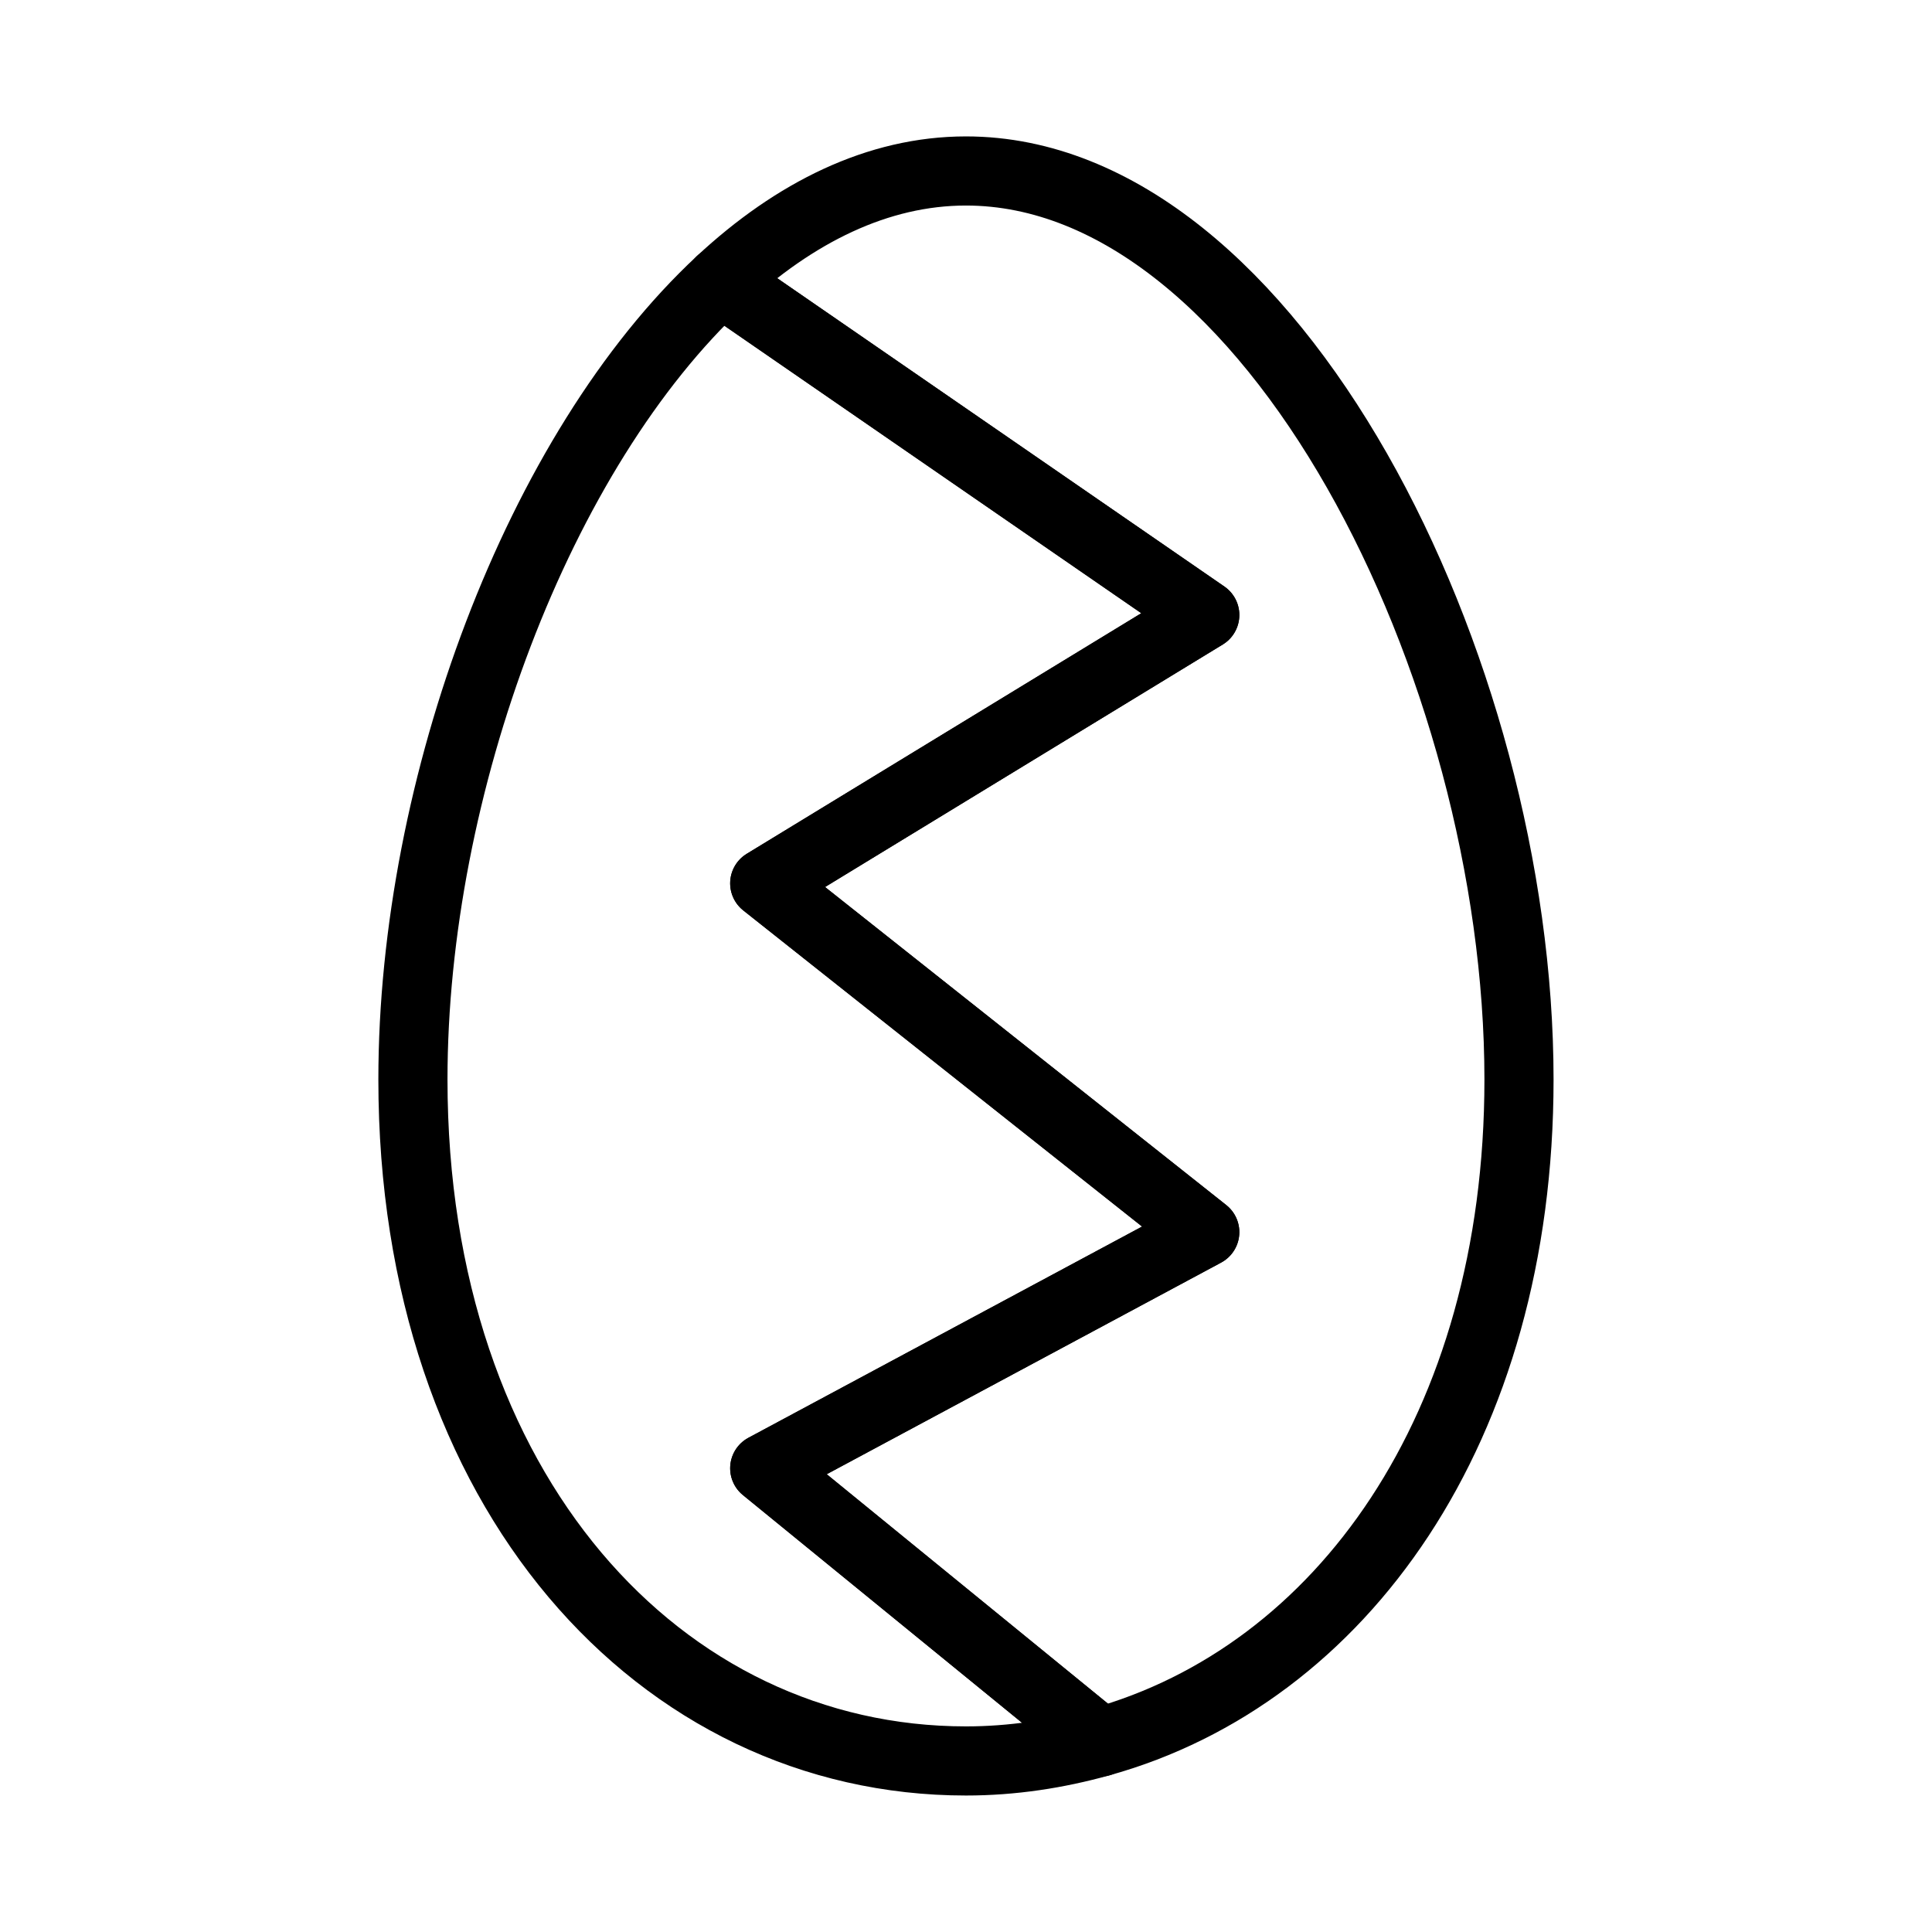<?xml version="1.0" encoding="UTF-8"?>
<!-- Uploaded to: SVG Repo, www.svgrepo.com, Generator: SVG Repo Mixer Tools -->
<svg width="800px" height="800px" version="1.1" viewBox="144 144 512 512" xmlns="http://www.w3.org/2000/svg">
 <g fill="none" stroke="#000000" stroke-linecap="round" stroke-linejoin="round" stroke-miterlimit="10" stroke-width="2">
  <path transform="matrix(9.16 0 0 9.16 148.09 148.09)" d="m34.409 35.201-12.731-10.092 12.731-7.763-14.007-9.658c-5.275 4.901-8.902 14.613-8.902 23.097 0 11.925 7.163 19.715 16 19.715 1.343 0 2.64-0.201 3.886-0.548l-9.708-7.92z"/>
  <path transform="matrix(9.16 0 0 9.16 148.09 148.09)" d="m43.5 30.785c0-11.924-7.164-26.285-16-26.285-2.55 0-4.959 1.201-7.098 3.188l14.007 9.658-12.731 7.763 12.731 10.092-12.731 6.831 9.708 7.92c6.955-1.936 12.114-9.054 12.114-19.167z"/>
 </g>
</svg>